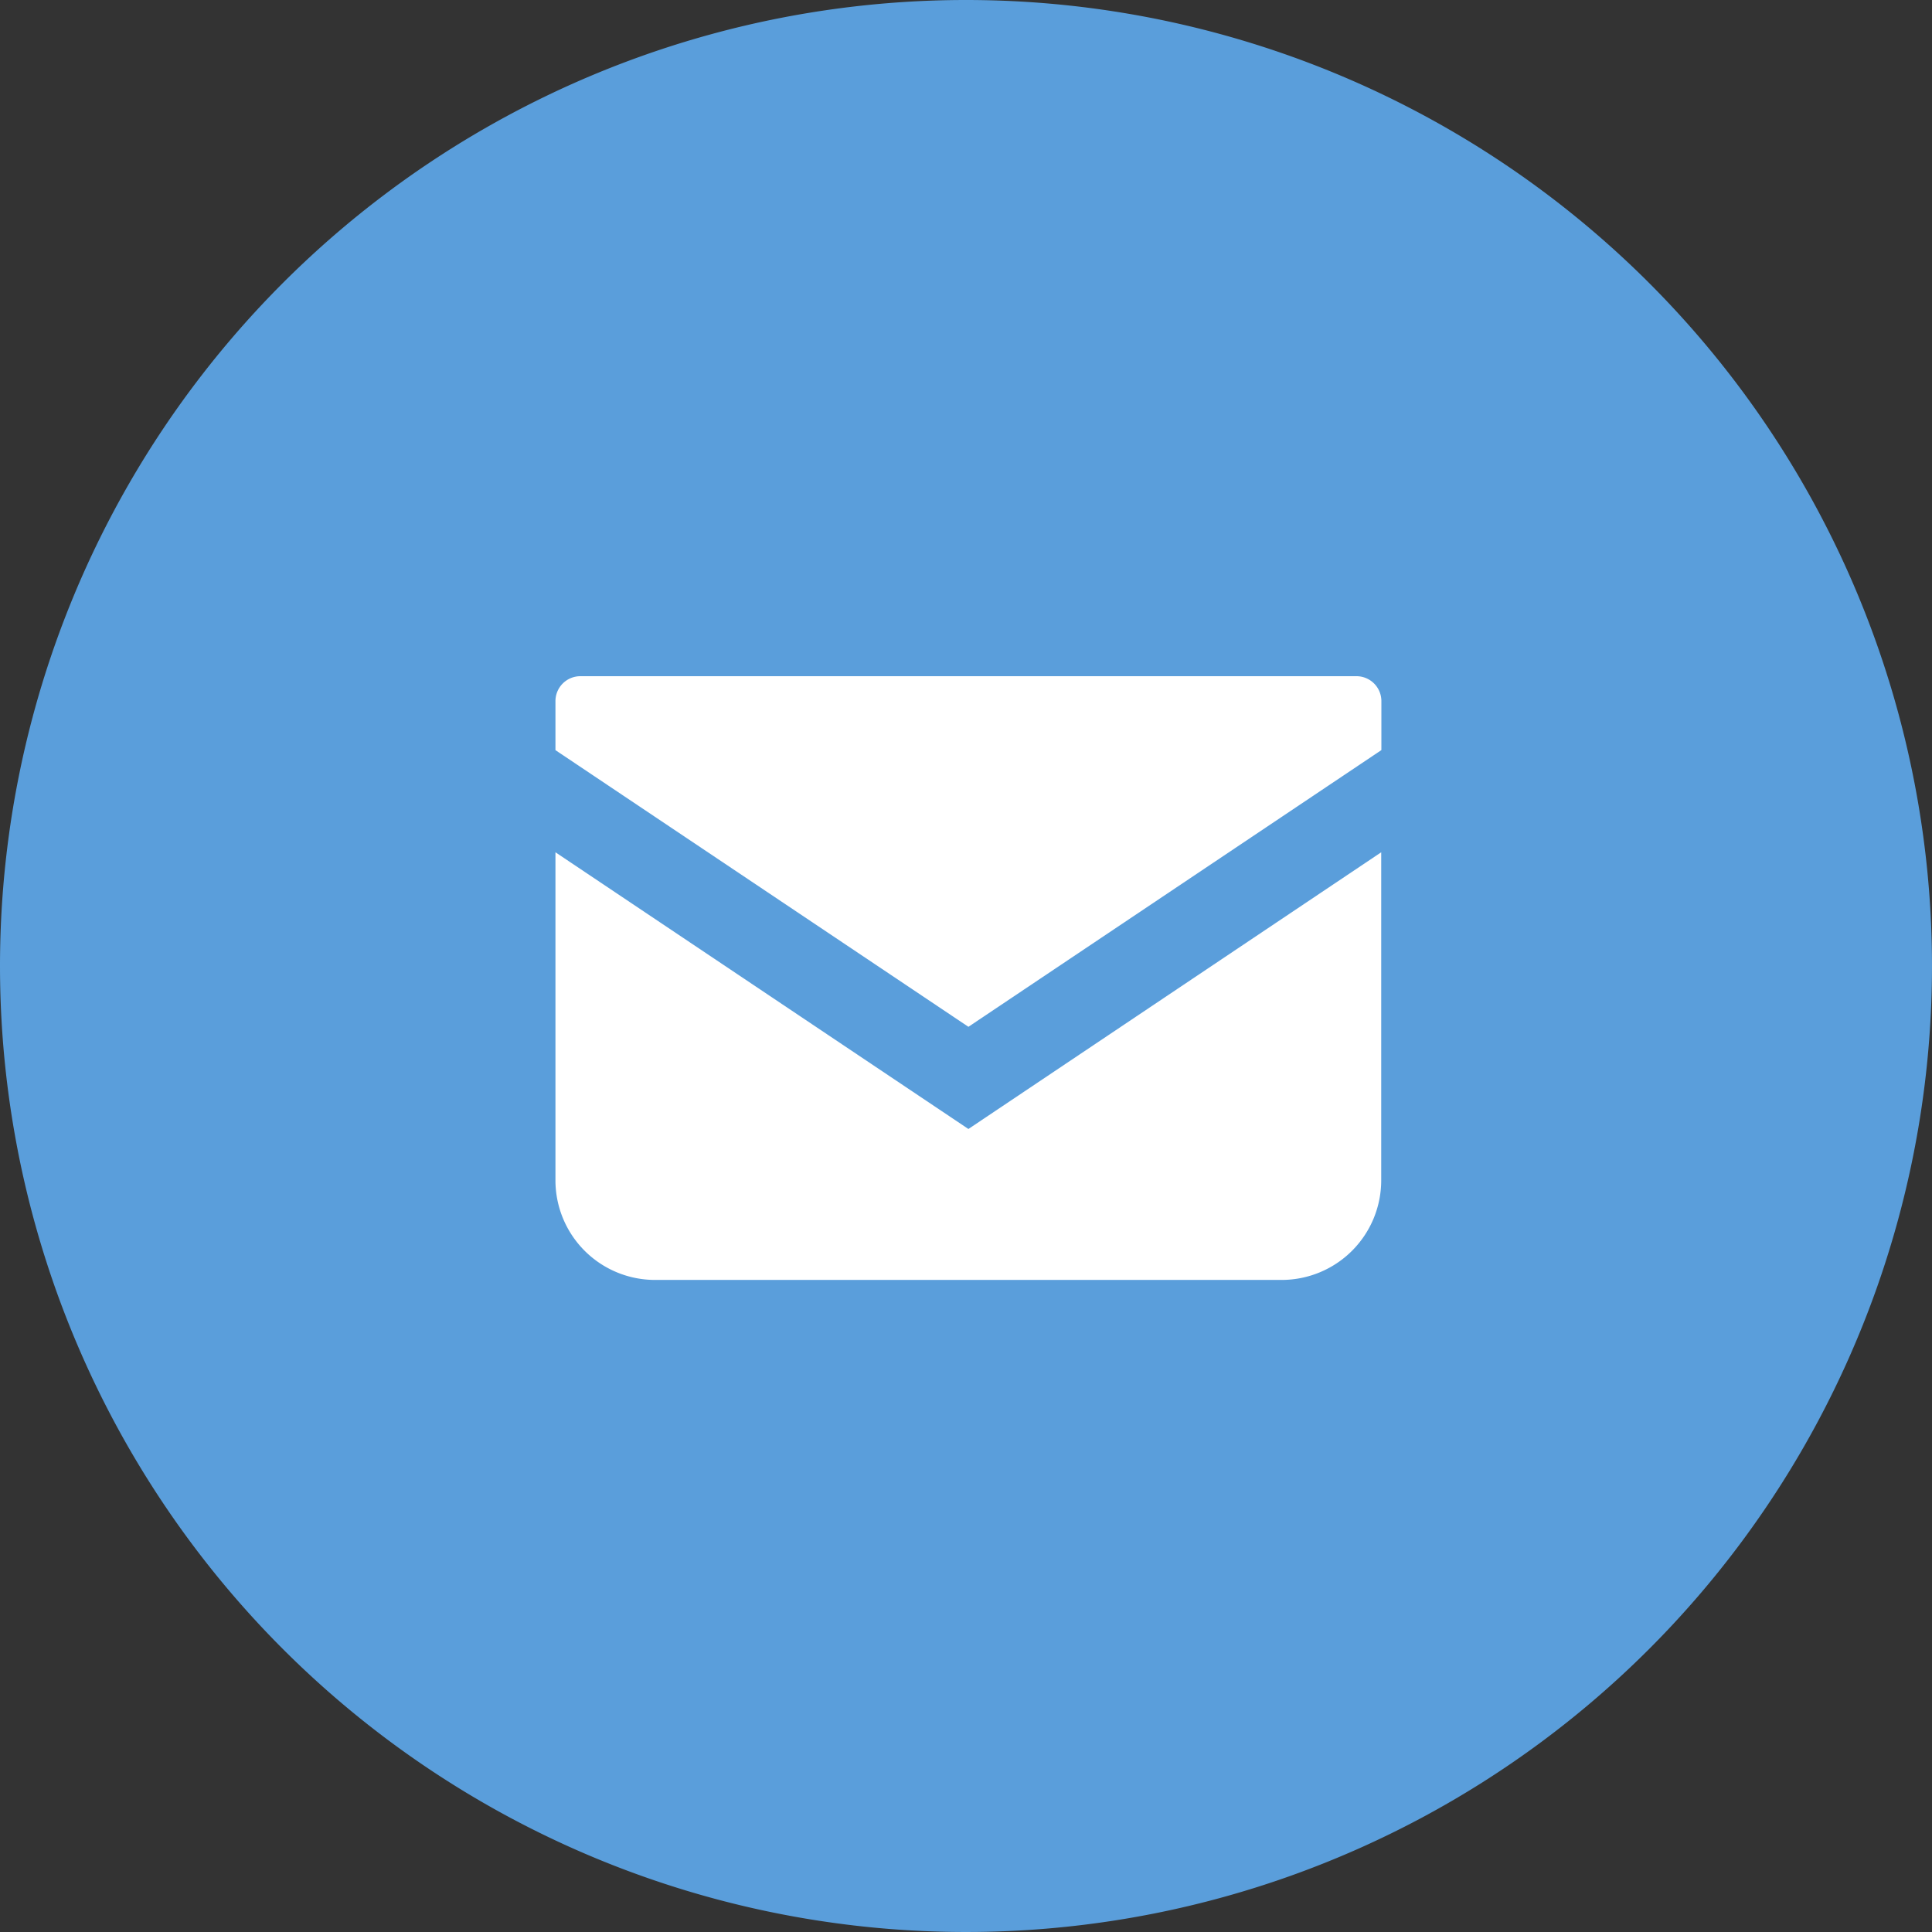 <svg xmlns="http://www.w3.org/2000/svg" width="80" height="80" viewBox="0 0 80 80">
  <rect x="0" y="0" width="80" height="80" fill="#333333" stroke="none"/>
  <g id="グループ_1797" data-name="グループ 1797" transform="translate(-1378 -3386)">
    <path id="パス_1895" data-name="パス 1895" d="M40,0A40,40,0,1,1,0,40,40,40,0,0,1,40,0Z" transform="translate(1378 3386)" fill="#5a9edb"/>
    <g id="メールの無料アイコン" transform="translate(1401 3345.172)">
      <path id="パス_3" data-name="パス 3" d="M33.162,68.828H1.031A1.032,1.032,0,0,0,0,69.86v2.03L17.1,83.346l17.1-11.458V69.86A1.032,1.032,0,0,0,33.162,68.828Z" fill="#fff"/>
      <path id="パス_4" data-name="パス 4" d="M0,178v13.583a4.124,4.124,0,0,0,4.126,4.125H30.067a4.124,4.124,0,0,0,4.126-4.125V178L17.1,189.458Z" transform="translate(0 -101.881)" fill="#fff"/>
    </g>
  </g>
</svg>
